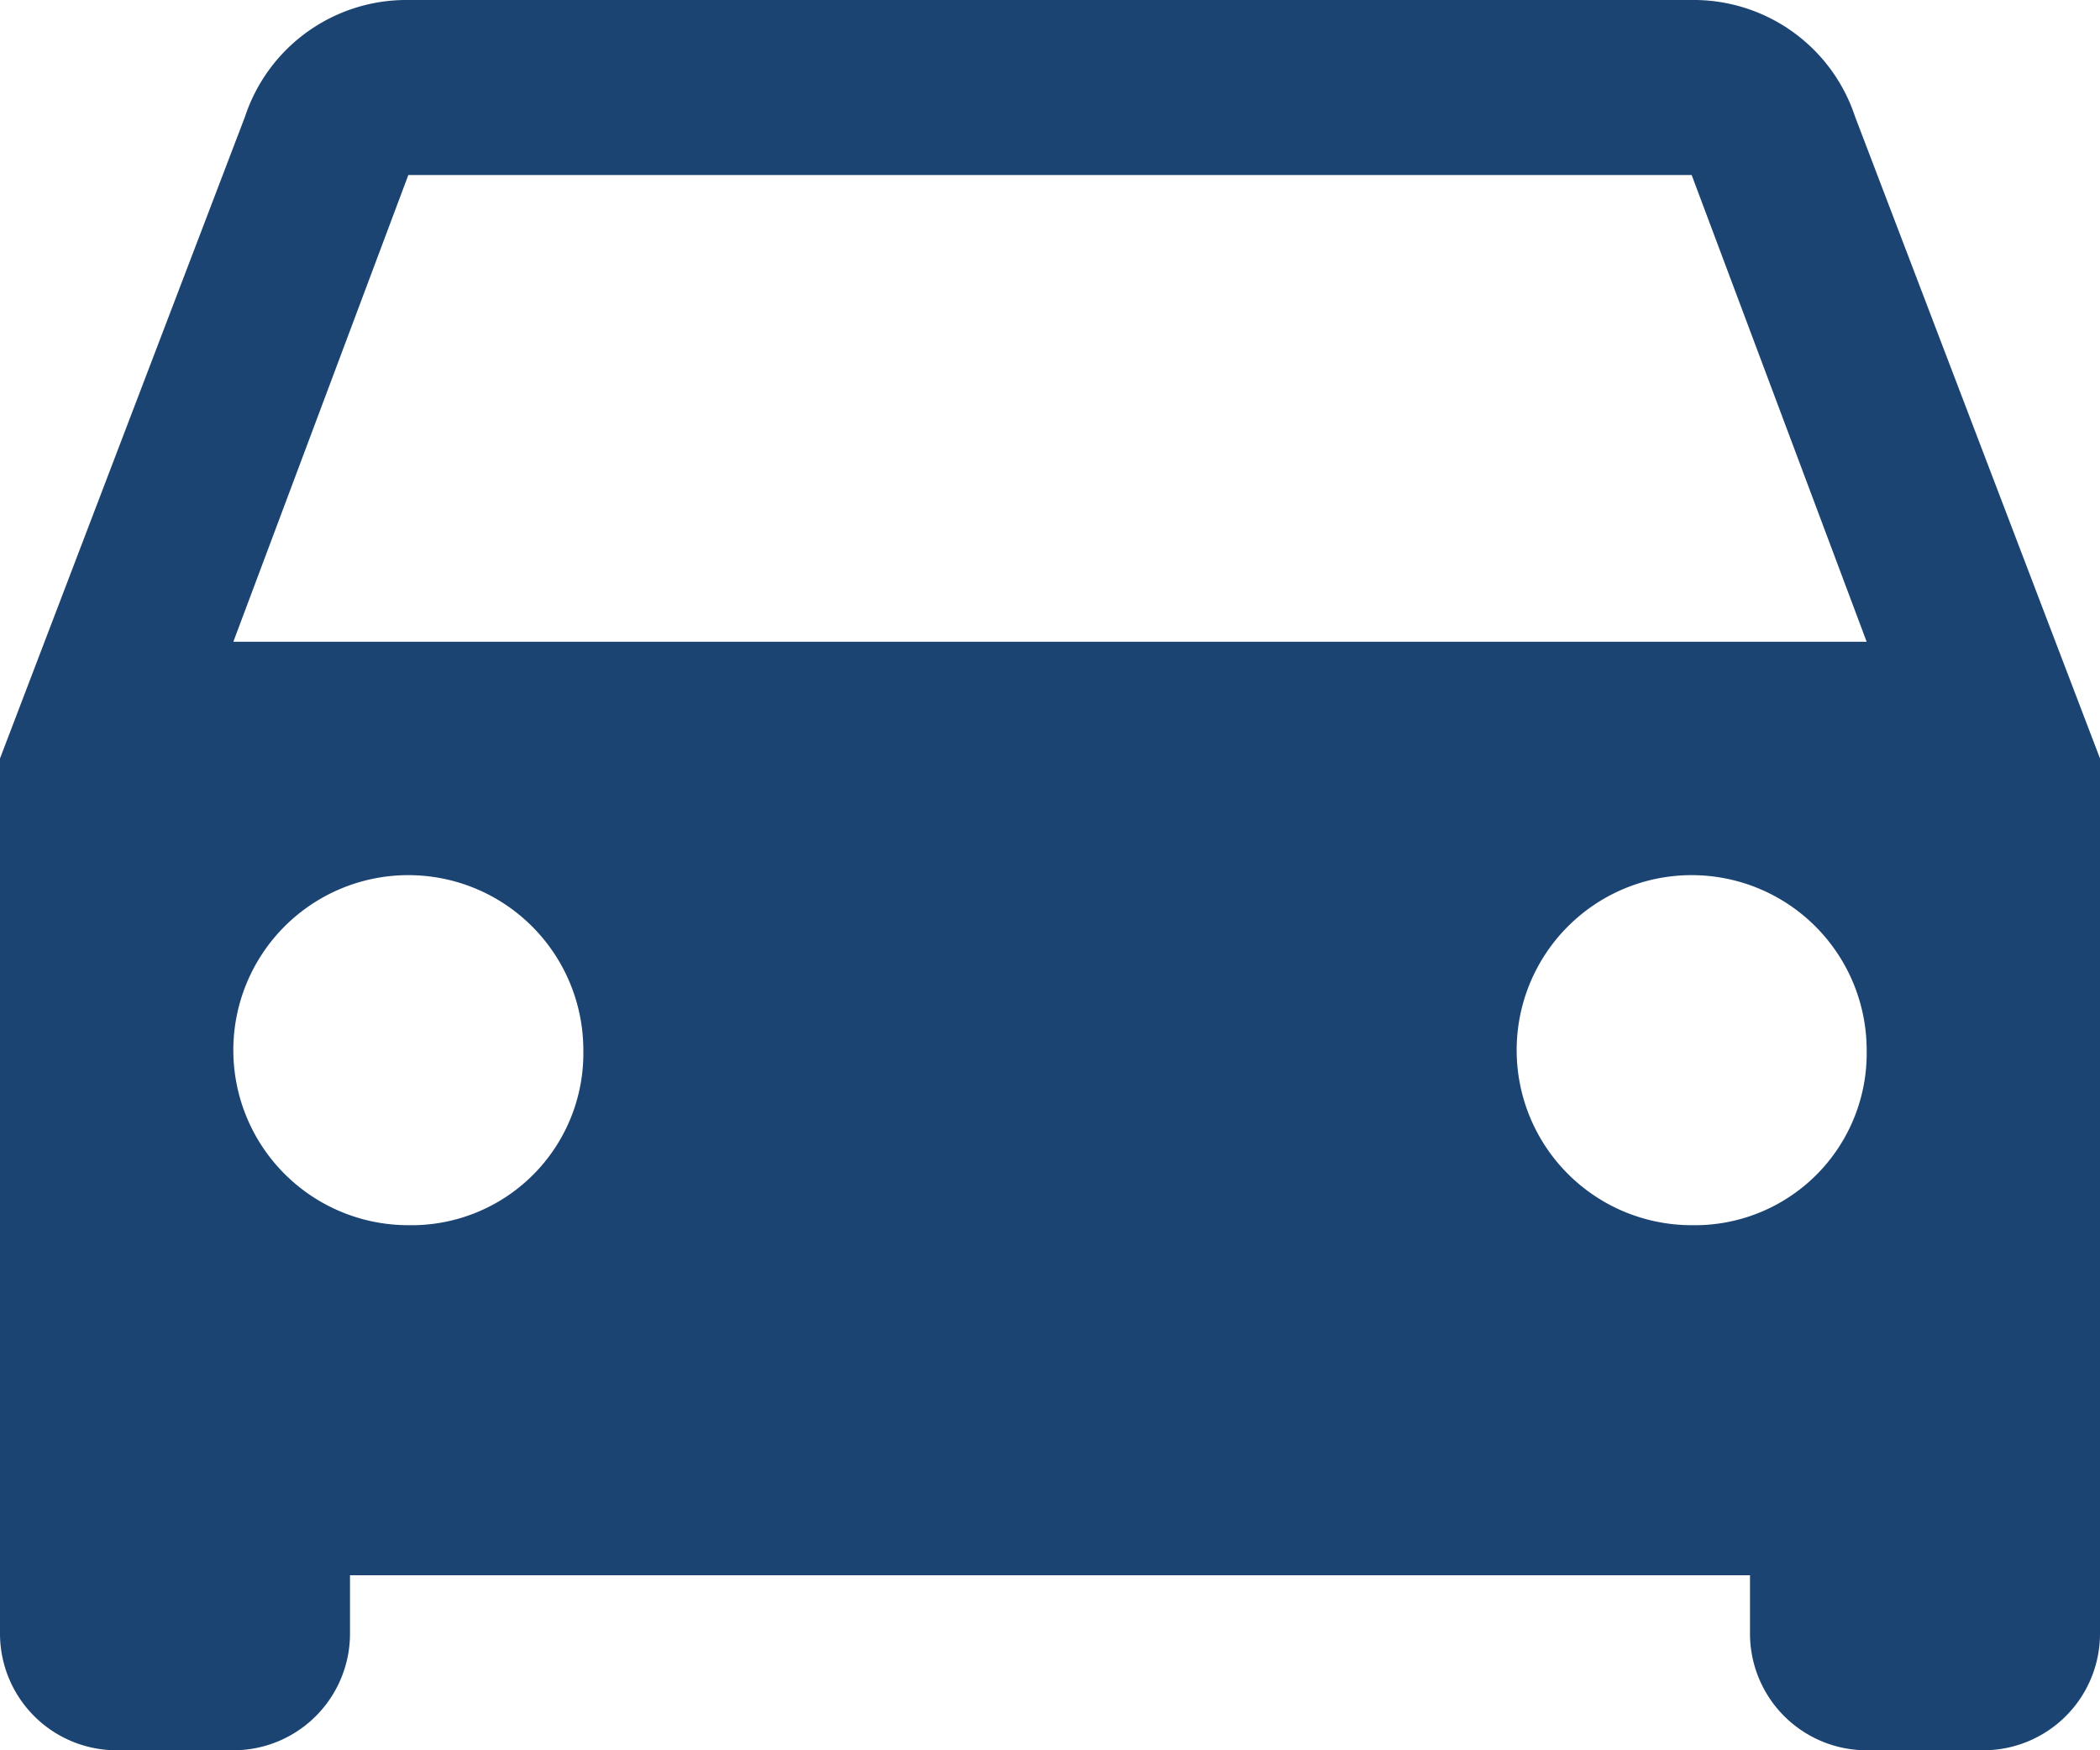 <svg xmlns="http://www.w3.org/2000/svg" width="27" height="22.5" viewBox="0 0 27 22.5">
  <path id="Icon_ionic-md-car" data-name="Icon ionic-md-car" d="M28.351,8.25a2.185,2.185,0,0,0-2.1-1.5H9.75a2.185,2.185,0,0,0-2.1,1.5L4.5,16.5V27.75A1.5,1.5,0,0,0,6,29.25H7.5A1.5,1.5,0,0,0,9,27.75V27H27v.75a1.5,1.5,0,0,0,1.5,1.5H30a1.5,1.5,0,0,0,1.5-1.5V16.5ZM9.75,22.5A2.25,2.25,0,1,1,12,20.25,2.21,2.21,0,0,1,9.75,22.5Zm16.5,0a2.25,2.25,0,1,1,2.25-2.25A2.21,2.21,0,0,1,26.25,22.5ZM7.5,15,9.75,9h16.5l2.25,6H7.5Z" transform="translate(-4.5 -6.75)" fill="#1b4473"/>
</svg>
